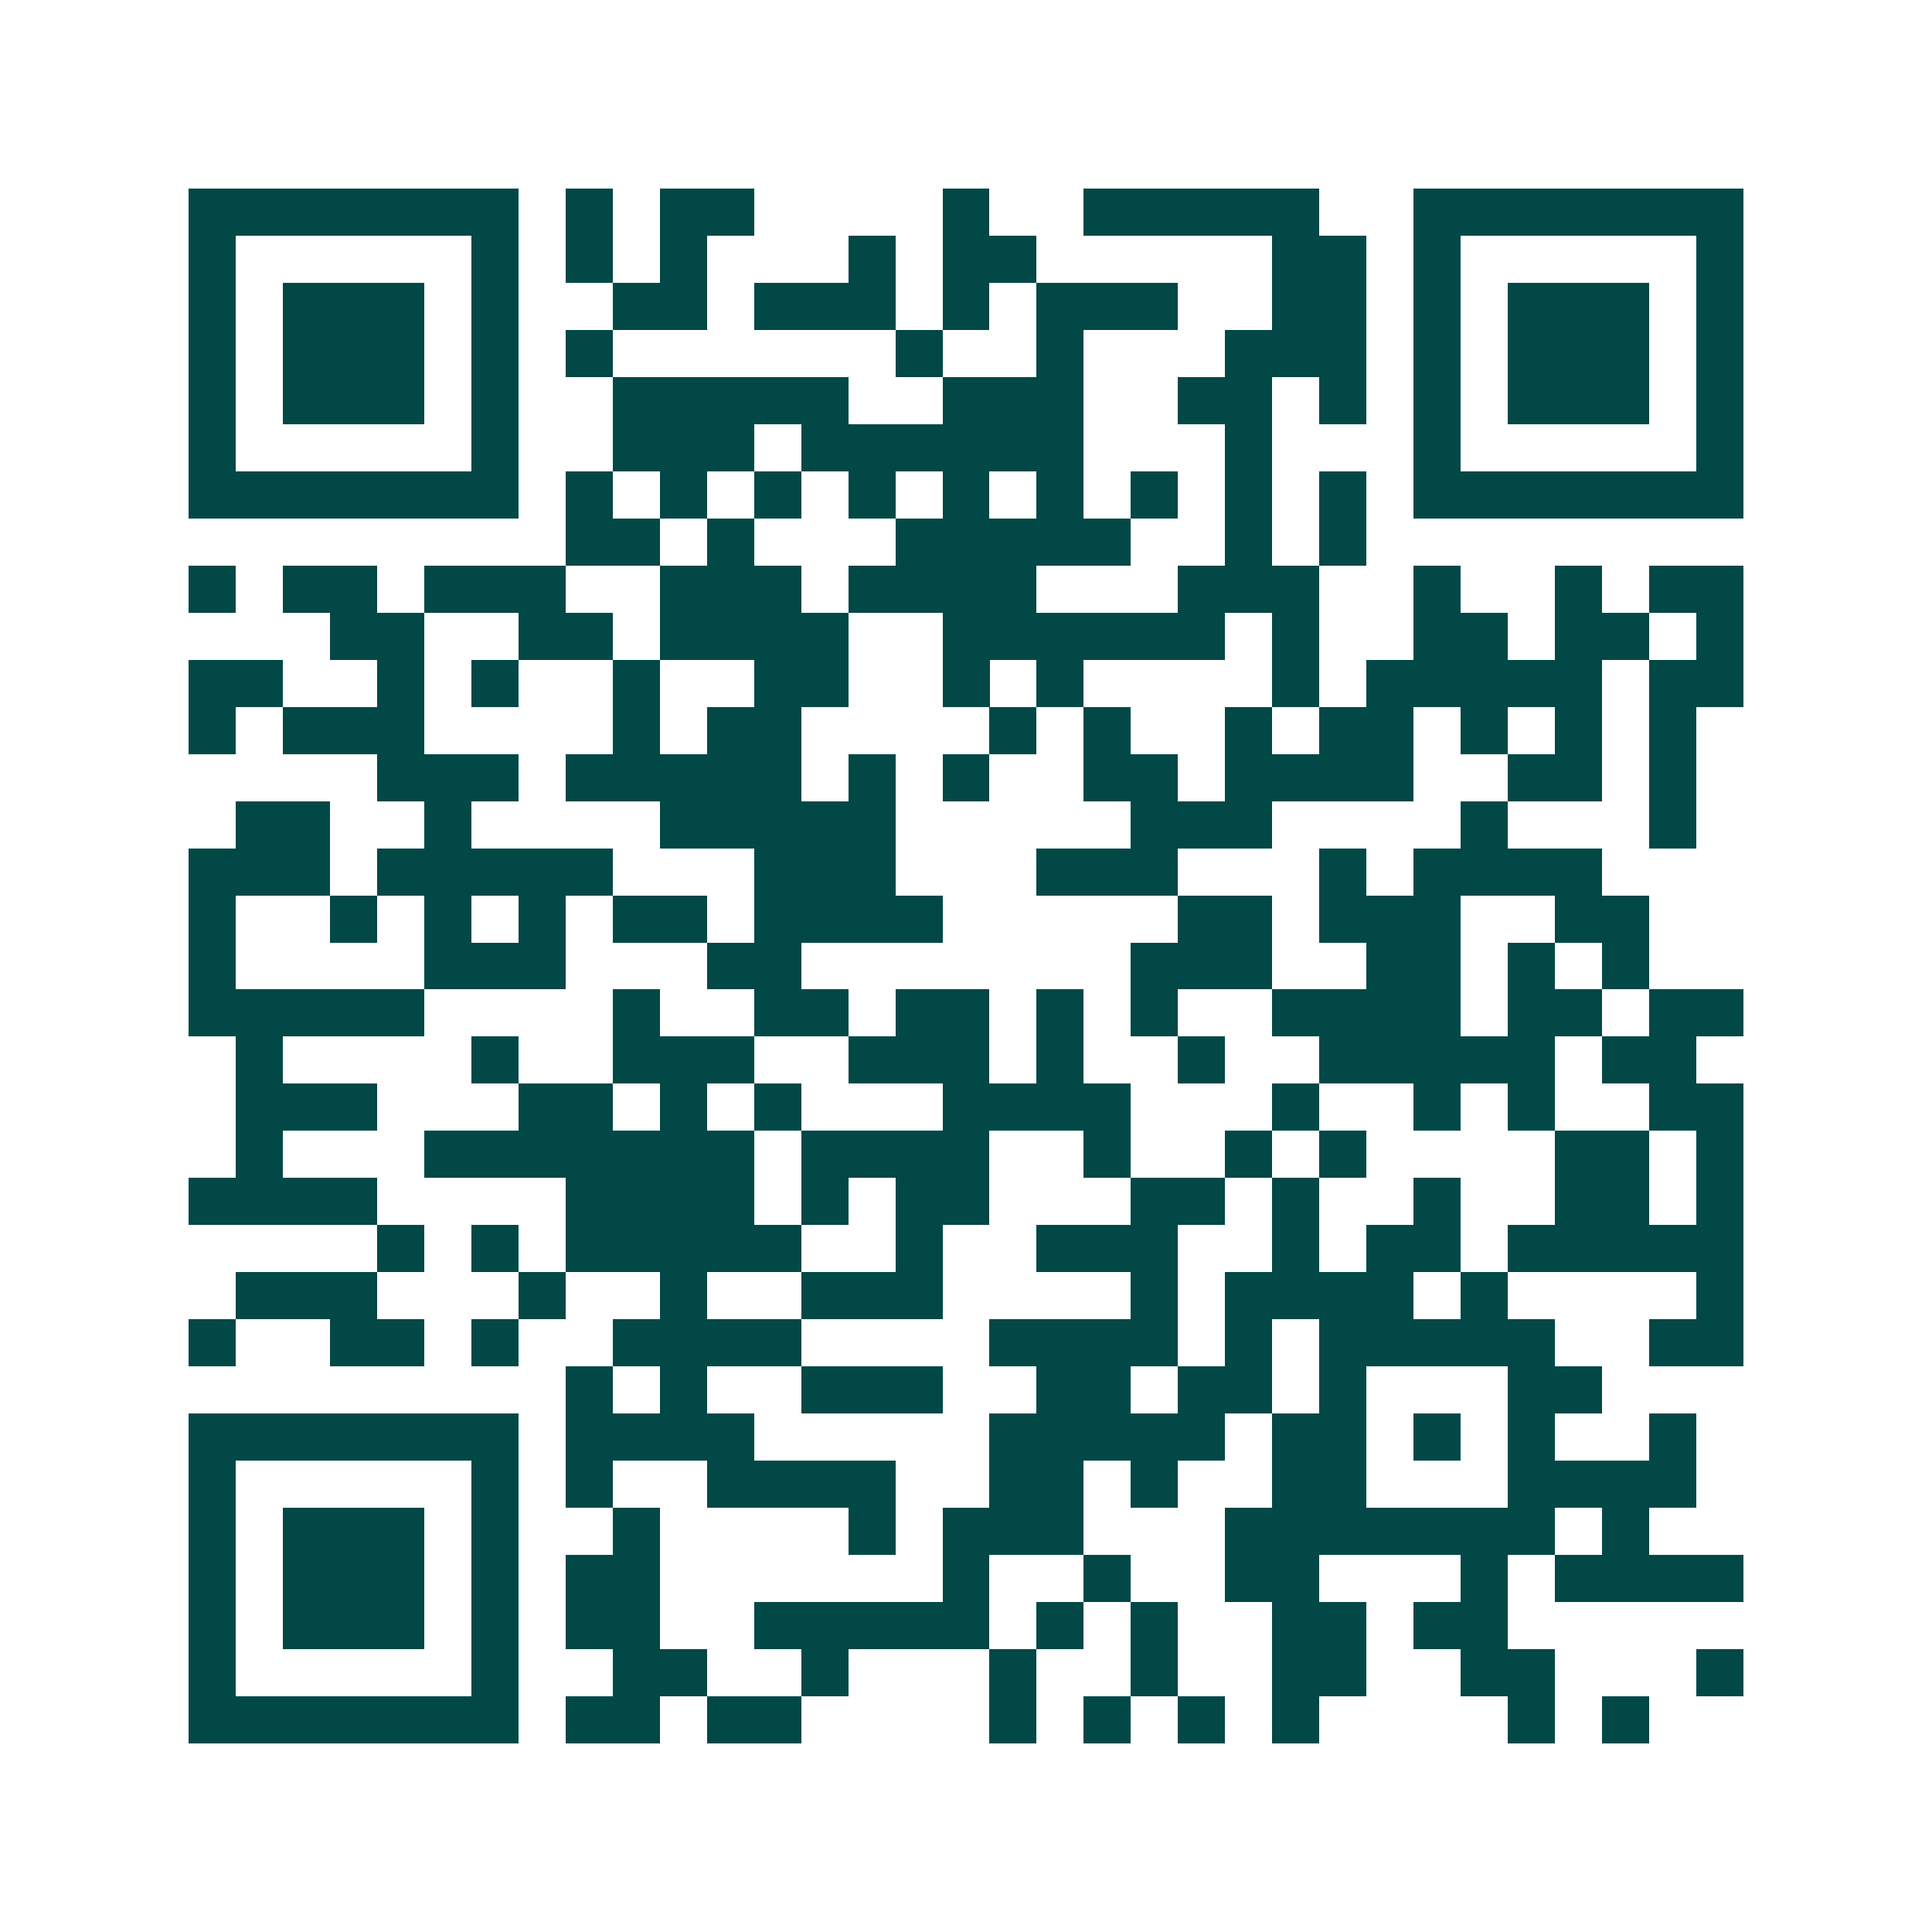 <svg xmlns="http://www.w3.org/2000/svg" width="200" height="200" viewBox="0 0 41 41" shape-rendering="crispEdges"><path fill="#ffffff" d="M0 0h41v41H0z"/><path stroke="#014847" d="M4 4.5h7m1 0h1m1 0h2m4 0h1m2 0h5m2 0h7M4 5.5h1m5 0h1m1 0h1m1 0h1m3 0h1m1 0h2m5 0h2m1 0h1m5 0h1M4 6.5h1m1 0h3m1 0h1m2 0h2m1 0h3m1 0h1m1 0h3m2 0h2m1 0h1m1 0h3m1 0h1M4 7.5h1m1 0h3m1 0h1m1 0h1m6 0h1m2 0h1m3 0h3m1 0h1m1 0h3m1 0h1M4 8.5h1m1 0h3m1 0h1m2 0h5m2 0h3m2 0h2m1 0h1m1 0h1m1 0h3m1 0h1M4 9.5h1m5 0h1m2 0h3m1 0h6m3 0h1m3 0h1m5 0h1M4 10.5h7m1 0h1m1 0h1m1 0h1m1 0h1m1 0h1m1 0h1m1 0h1m1 0h1m1 0h1m1 0h7M12 11.5h2m1 0h1m3 0h5m2 0h1m1 0h1M4 12.5h1m1 0h2m1 0h3m2 0h3m1 0h4m3 0h3m2 0h1m2 0h1m1 0h2M7 13.5h2m2 0h2m1 0h4m2 0h6m1 0h1m2 0h2m1 0h2m1 0h1M4 14.5h2m2 0h1m1 0h1m2 0h1m2 0h2m2 0h1m1 0h1m4 0h1m1 0h5m1 0h2M4 15.5h1m1 0h3m4 0h1m1 0h2m4 0h1m1 0h1m2 0h1m1 0h2m1 0h1m1 0h1m1 0h1M8 16.5h3m1 0h5m1 0h1m1 0h1m2 0h2m1 0h4m2 0h2m1 0h1M5 17.5h2m2 0h1m4 0h5m5 0h3m4 0h1m3 0h1M4 18.5h3m1 0h5m3 0h3m3 0h3m3 0h1m1 0h4M4 19.5h1m2 0h1m1 0h1m1 0h1m1 0h2m1 0h4m5 0h2m1 0h3m2 0h2M4 20.5h1m4 0h3m3 0h2m7 0h3m2 0h2m1 0h1m1 0h1M4 21.5h5m4 0h1m2 0h2m1 0h2m1 0h1m1 0h1m2 0h4m1 0h2m1 0h2M5 22.5h1m4 0h1m2 0h3m2 0h3m1 0h1m2 0h1m2 0h5m1 0h2M5 23.5h3m3 0h2m1 0h1m1 0h1m3 0h4m3 0h1m2 0h1m1 0h1m2 0h2M5 24.5h1m3 0h7m1 0h4m2 0h1m2 0h1m1 0h1m4 0h2m1 0h1M4 25.5h4m4 0h4m1 0h1m1 0h2m3 0h2m1 0h1m2 0h1m2 0h2m1 0h1M8 26.5h1m1 0h1m1 0h5m2 0h1m2 0h3m2 0h1m1 0h2m1 0h5M5 27.5h3m3 0h1m2 0h1m2 0h3m4 0h1m1 0h4m1 0h1m4 0h1M4 28.5h1m2 0h2m1 0h1m2 0h4m4 0h4m1 0h1m1 0h5m2 0h2M12 29.5h1m1 0h1m2 0h3m2 0h2m1 0h2m1 0h1m3 0h2M4 30.5h7m1 0h4m5 0h5m1 0h2m1 0h1m1 0h1m2 0h1M4 31.5h1m5 0h1m1 0h1m2 0h4m2 0h2m1 0h1m2 0h2m3 0h4M4 32.5h1m1 0h3m1 0h1m2 0h1m4 0h1m1 0h3m3 0h7m1 0h1M4 33.5h1m1 0h3m1 0h1m1 0h2m6 0h1m2 0h1m2 0h2m3 0h1m1 0h4M4 34.5h1m1 0h3m1 0h1m1 0h2m2 0h5m1 0h1m1 0h1m2 0h2m1 0h2M4 35.5h1m5 0h1m2 0h2m2 0h1m3 0h1m2 0h1m2 0h2m2 0h2m3 0h1M4 36.5h7m1 0h2m1 0h2m4 0h1m1 0h1m1 0h1m1 0h1m4 0h1m1 0h1"/></svg>

